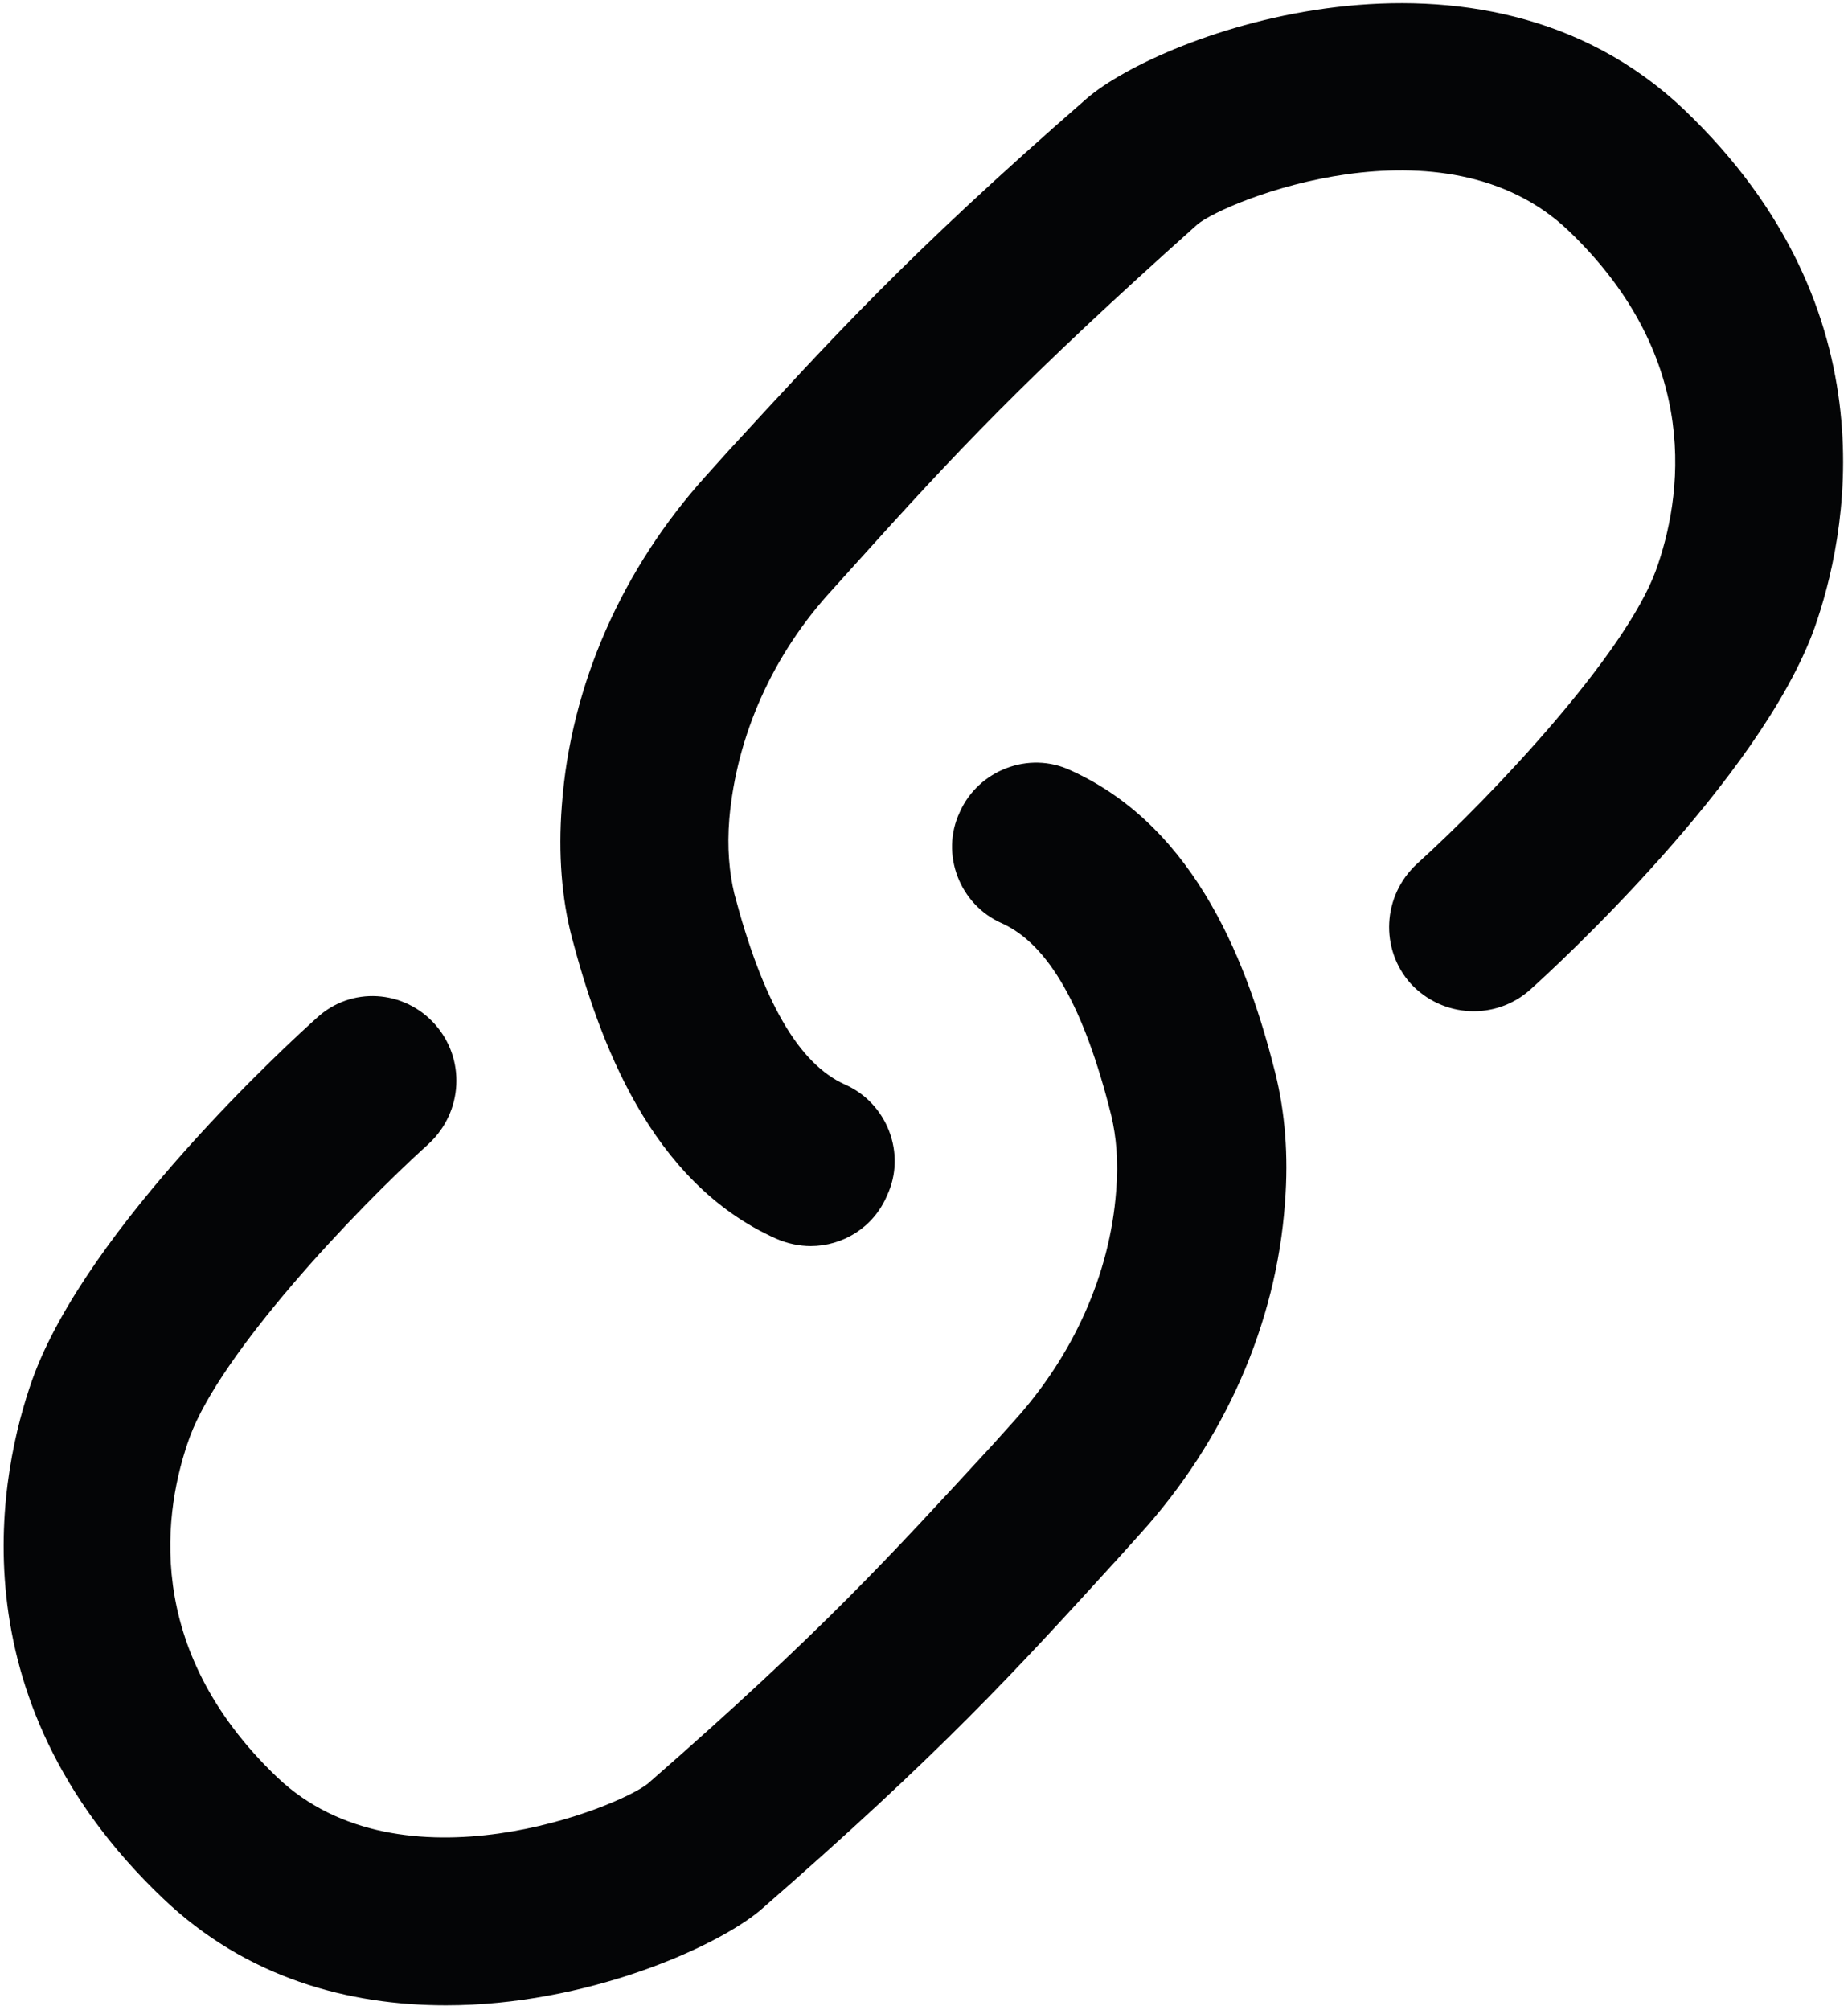 <?xml version="1.0" encoding="utf-8"?>
<!-- Generator: Adobe Illustrator 26.2.1, SVG Export Plug-In . SVG Version: 6.00 Build 0)  -->
<svg version="1.1" id="Layer_1" xmlns="http://www.w3.org/2000/svg" xmlns:xlink="http://www.w3.org/1999/xlink" x="0px" y="0px"
	 viewBox="0 0 15 16.31" style="enable-background:new 0 0 15 16.31;" xml:space="preserve">
<style type="text/css">
	.st0{fill:#040506;}
</style>
<g>
	<g>
		<path class="st0" d="M3.62,16.27c-0.79,0-1.62-0.22-2.3-0.87c-1.72-1.64-1.31-3.49-1.06-4.2C0.7,9.96,2.38,8.43,2.57,8.26
			C2.85,8,3.28,8.03,3.53,8.31c0.25,0.28,0.23,0.71-0.05,0.97l0,0c-0.62,0.56-1.69,1.7-1.94,2.38c-0.21,0.58-0.39,1.71,0.71,2.76
			c1.01,0.96,2.78,0.24,3.01,0.05c1.42-1.24,1.96-1.84,2.79-2.74l0.18-0.2c0.48-0.53,0.78-1.19,0.83-1.87
			c0.02-0.24,0-0.44-0.04-0.61C8.8,8.17,8.51,7.66,8.13,7.49c-0.34-0.15-0.5-0.56-0.34-0.9c0.15-0.34,0.56-0.5,0.9-0.34
			c1.04,0.47,1.45,1.62,1.66,2.45c0.08,0.32,0.11,0.67,0.08,1.06c-0.07,0.98-0.49,1.93-1.18,2.69l-0.18,0.2
			c-0.83,0.91-1.42,1.56-2.9,2.85C5.81,15.8,4.76,16.27,3.62,16.27z M6.58,10.11c-0.09,0-0.19-0.02-0.28-0.06
			C5.27,9.59,4.86,8.43,4.64,7.6C4.56,7.29,4.53,6.93,4.56,6.54c0.07-0.98,0.49-1.93,1.18-2.69l0.18-0.2
			c0.83-0.9,1.42-1.56,2.9-2.85c0.6-0.52,3.19-1.49,4.85,0.09c1.72,1.64,1.31,3.49,1.06,4.2c-0.44,1.23-2.12,2.77-2.31,2.94
			c-0.28,0.25-0.71,0.23-0.97-0.05c-0.25-0.28-0.23-0.71,0.05-0.97c0.62-0.56,1.69-1.7,1.94-2.38c0.21-0.58,0.39-1.71-0.71-2.76
			c-1.01-0.96-2.78-0.24-3.01-0.05C8.31,3.08,7.76,3.67,6.94,4.58l-0.18,0.2C6.27,5.31,5.98,5.97,5.92,6.64
			c-0.02,0.24,0,0.44,0.04,0.61c0.23,0.87,0.52,1.38,0.9,1.55c0.34,0.15,0.5,0.56,0.34,0.9C7.09,9.96,6.84,10.11,6.58,10.11z"/>
	</g>
</g>
</svg>
